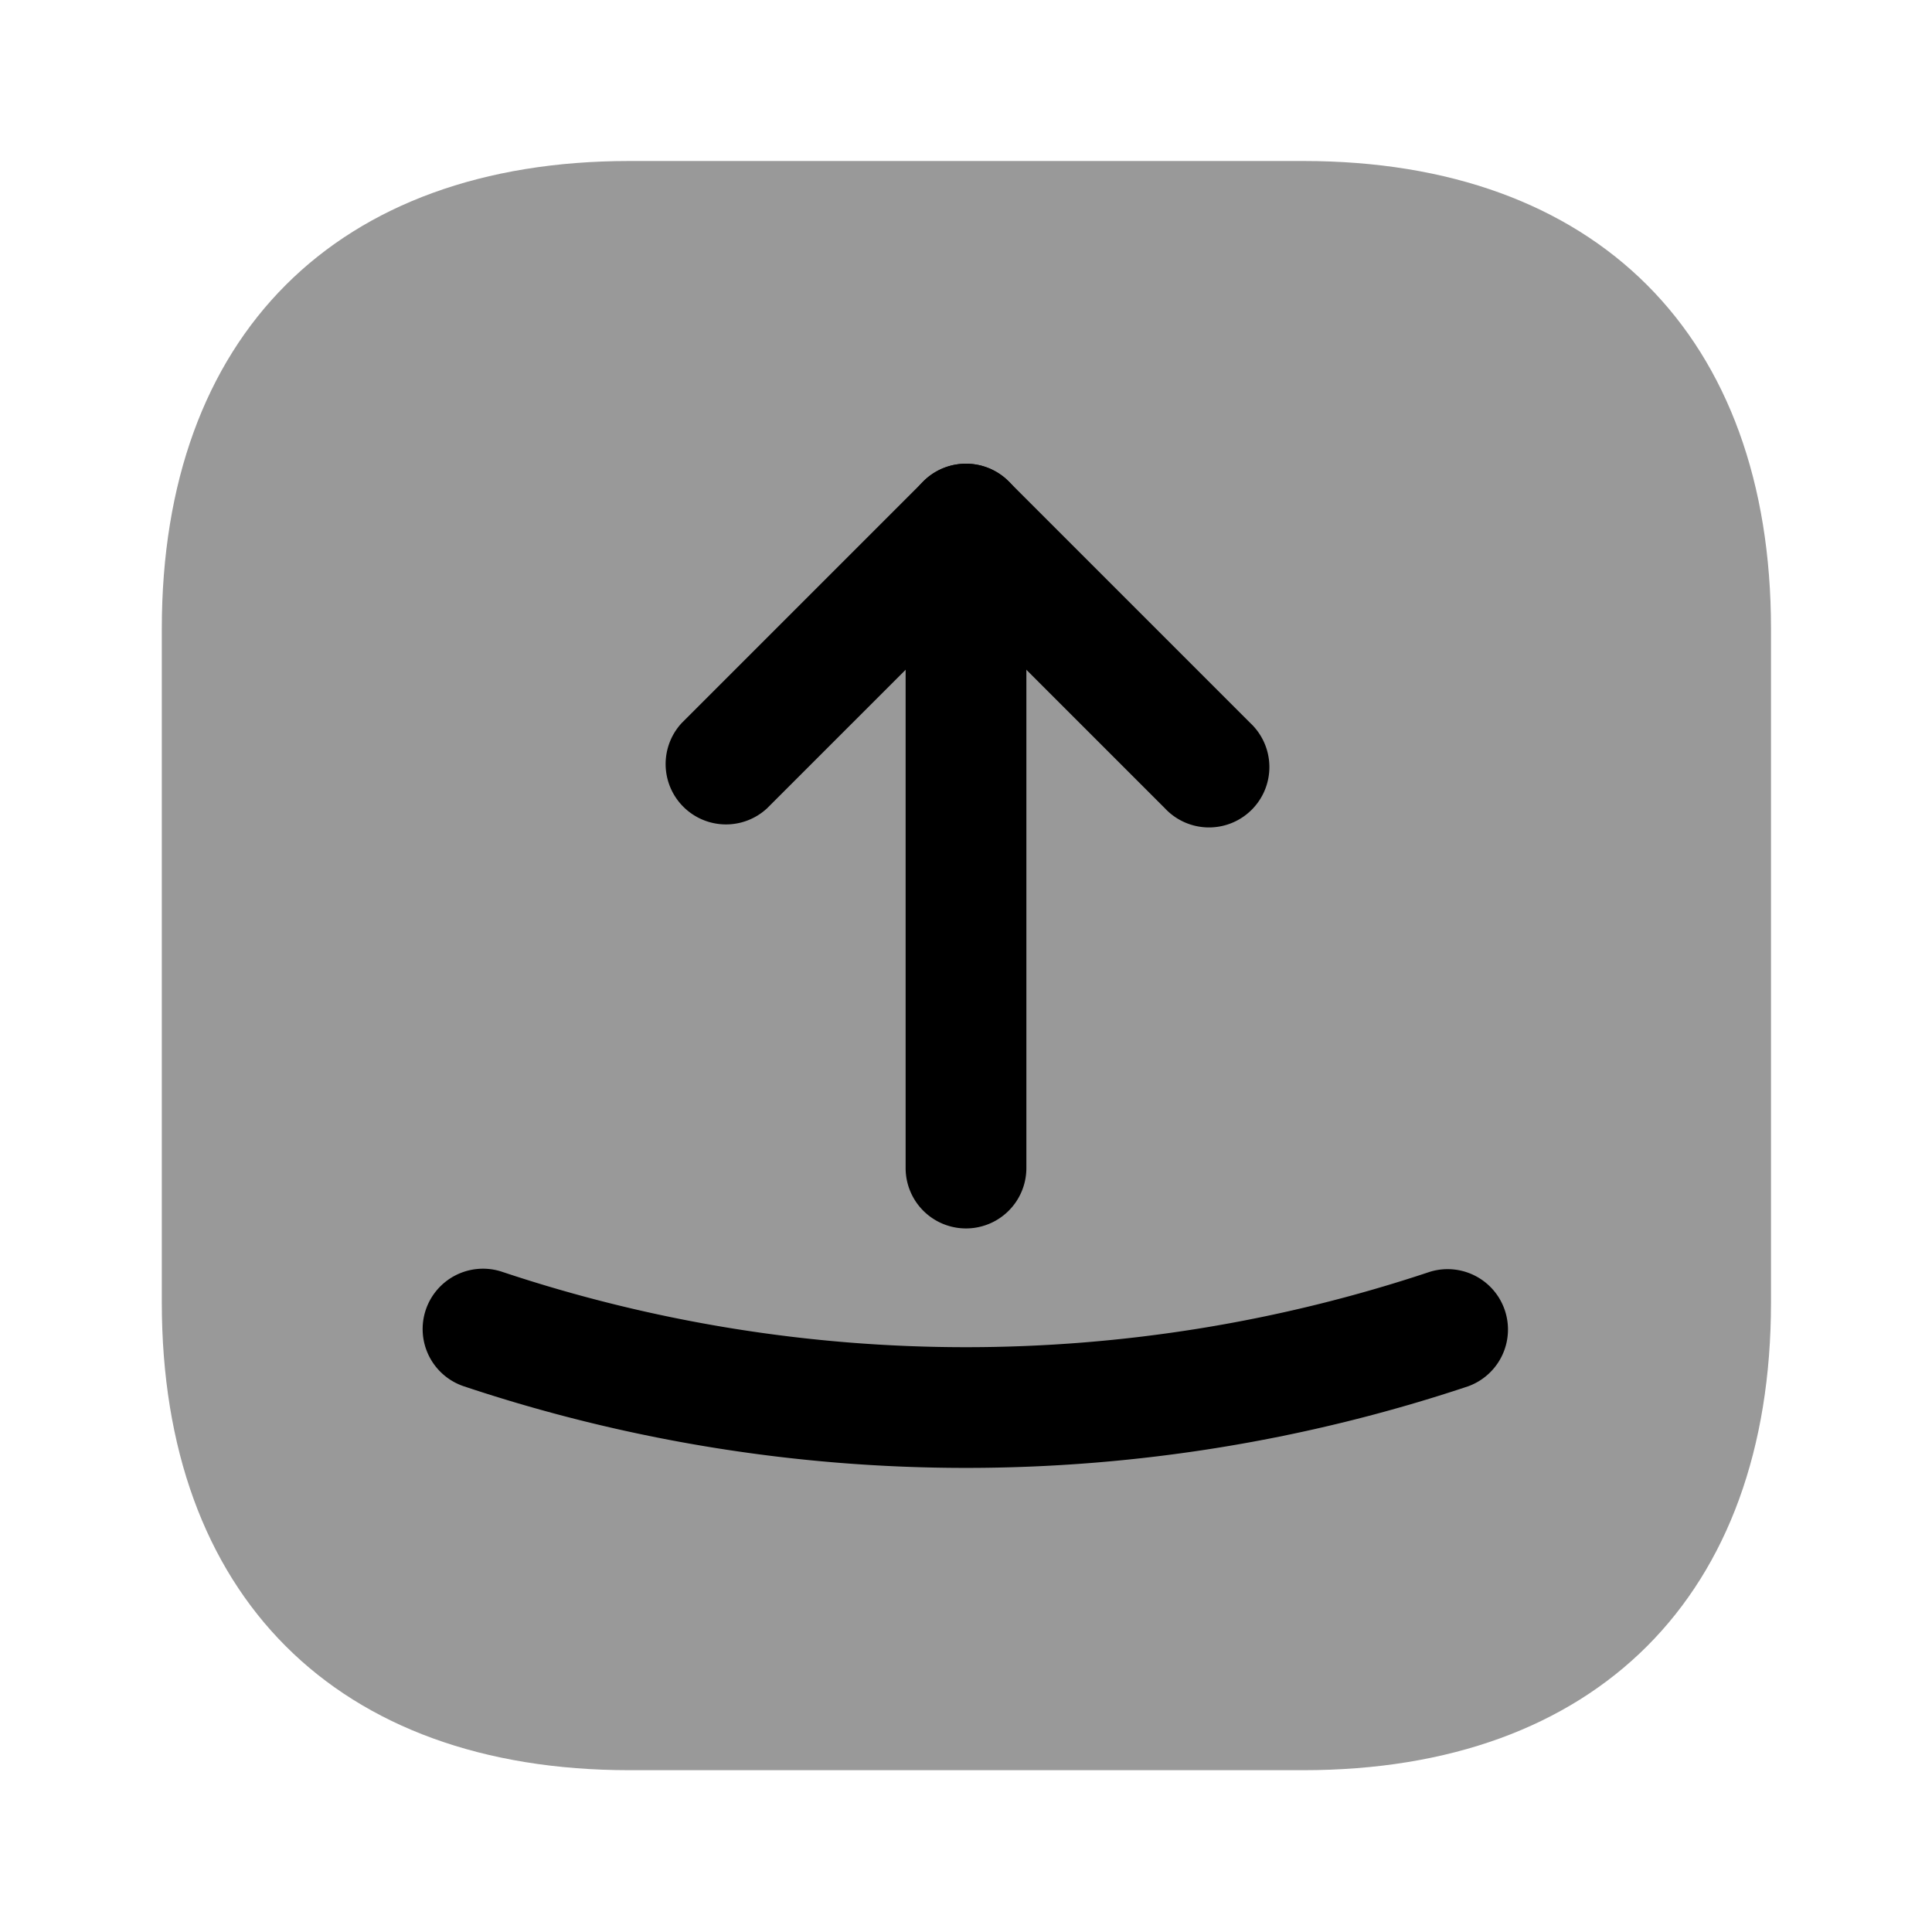 <svg xmlns="http://www.w3.org/2000/svg" viewBox="0 0 24 24" fill="currentColor" aria-hidden="true">
  <path d="M16.19 2H7.82C4.18 2 2.01 4.17 2.01 7.81v8.37c0 3.64 2.17 5.81 5.81 5.81h8.37c3.64 0 5.81-2.17 5.81-5.81V7.81C22 4.17 19.83 2 16.19 2z" opacity=".4"/>
  <path fill-rule="evenodd" d="M11.47 5.98a.75.75 0 011.06 0l3 3a.75.75 0 11-1.06 1.06L12 7.57l-2.47 2.47a.75.75 0 01-1.06-1.06l3-3z" clip-rule="evenodd"/>
  <path fill-rule="evenodd" d="M12 5.76a.75.75 0 01.75.75v8a.75.75 0 01-1.5 0v-8a.75.75 0 01.75-.75zM5.289 16.272a.75.75 0 01.949-.473 18.198 18.198 0 0011.524 0 .75.75 0 01.476 1.422 19.698 19.698 0 01-12.476 0 .75.75 0 01-.473-.949z" clip-rule="evenodd"/>
</svg>

